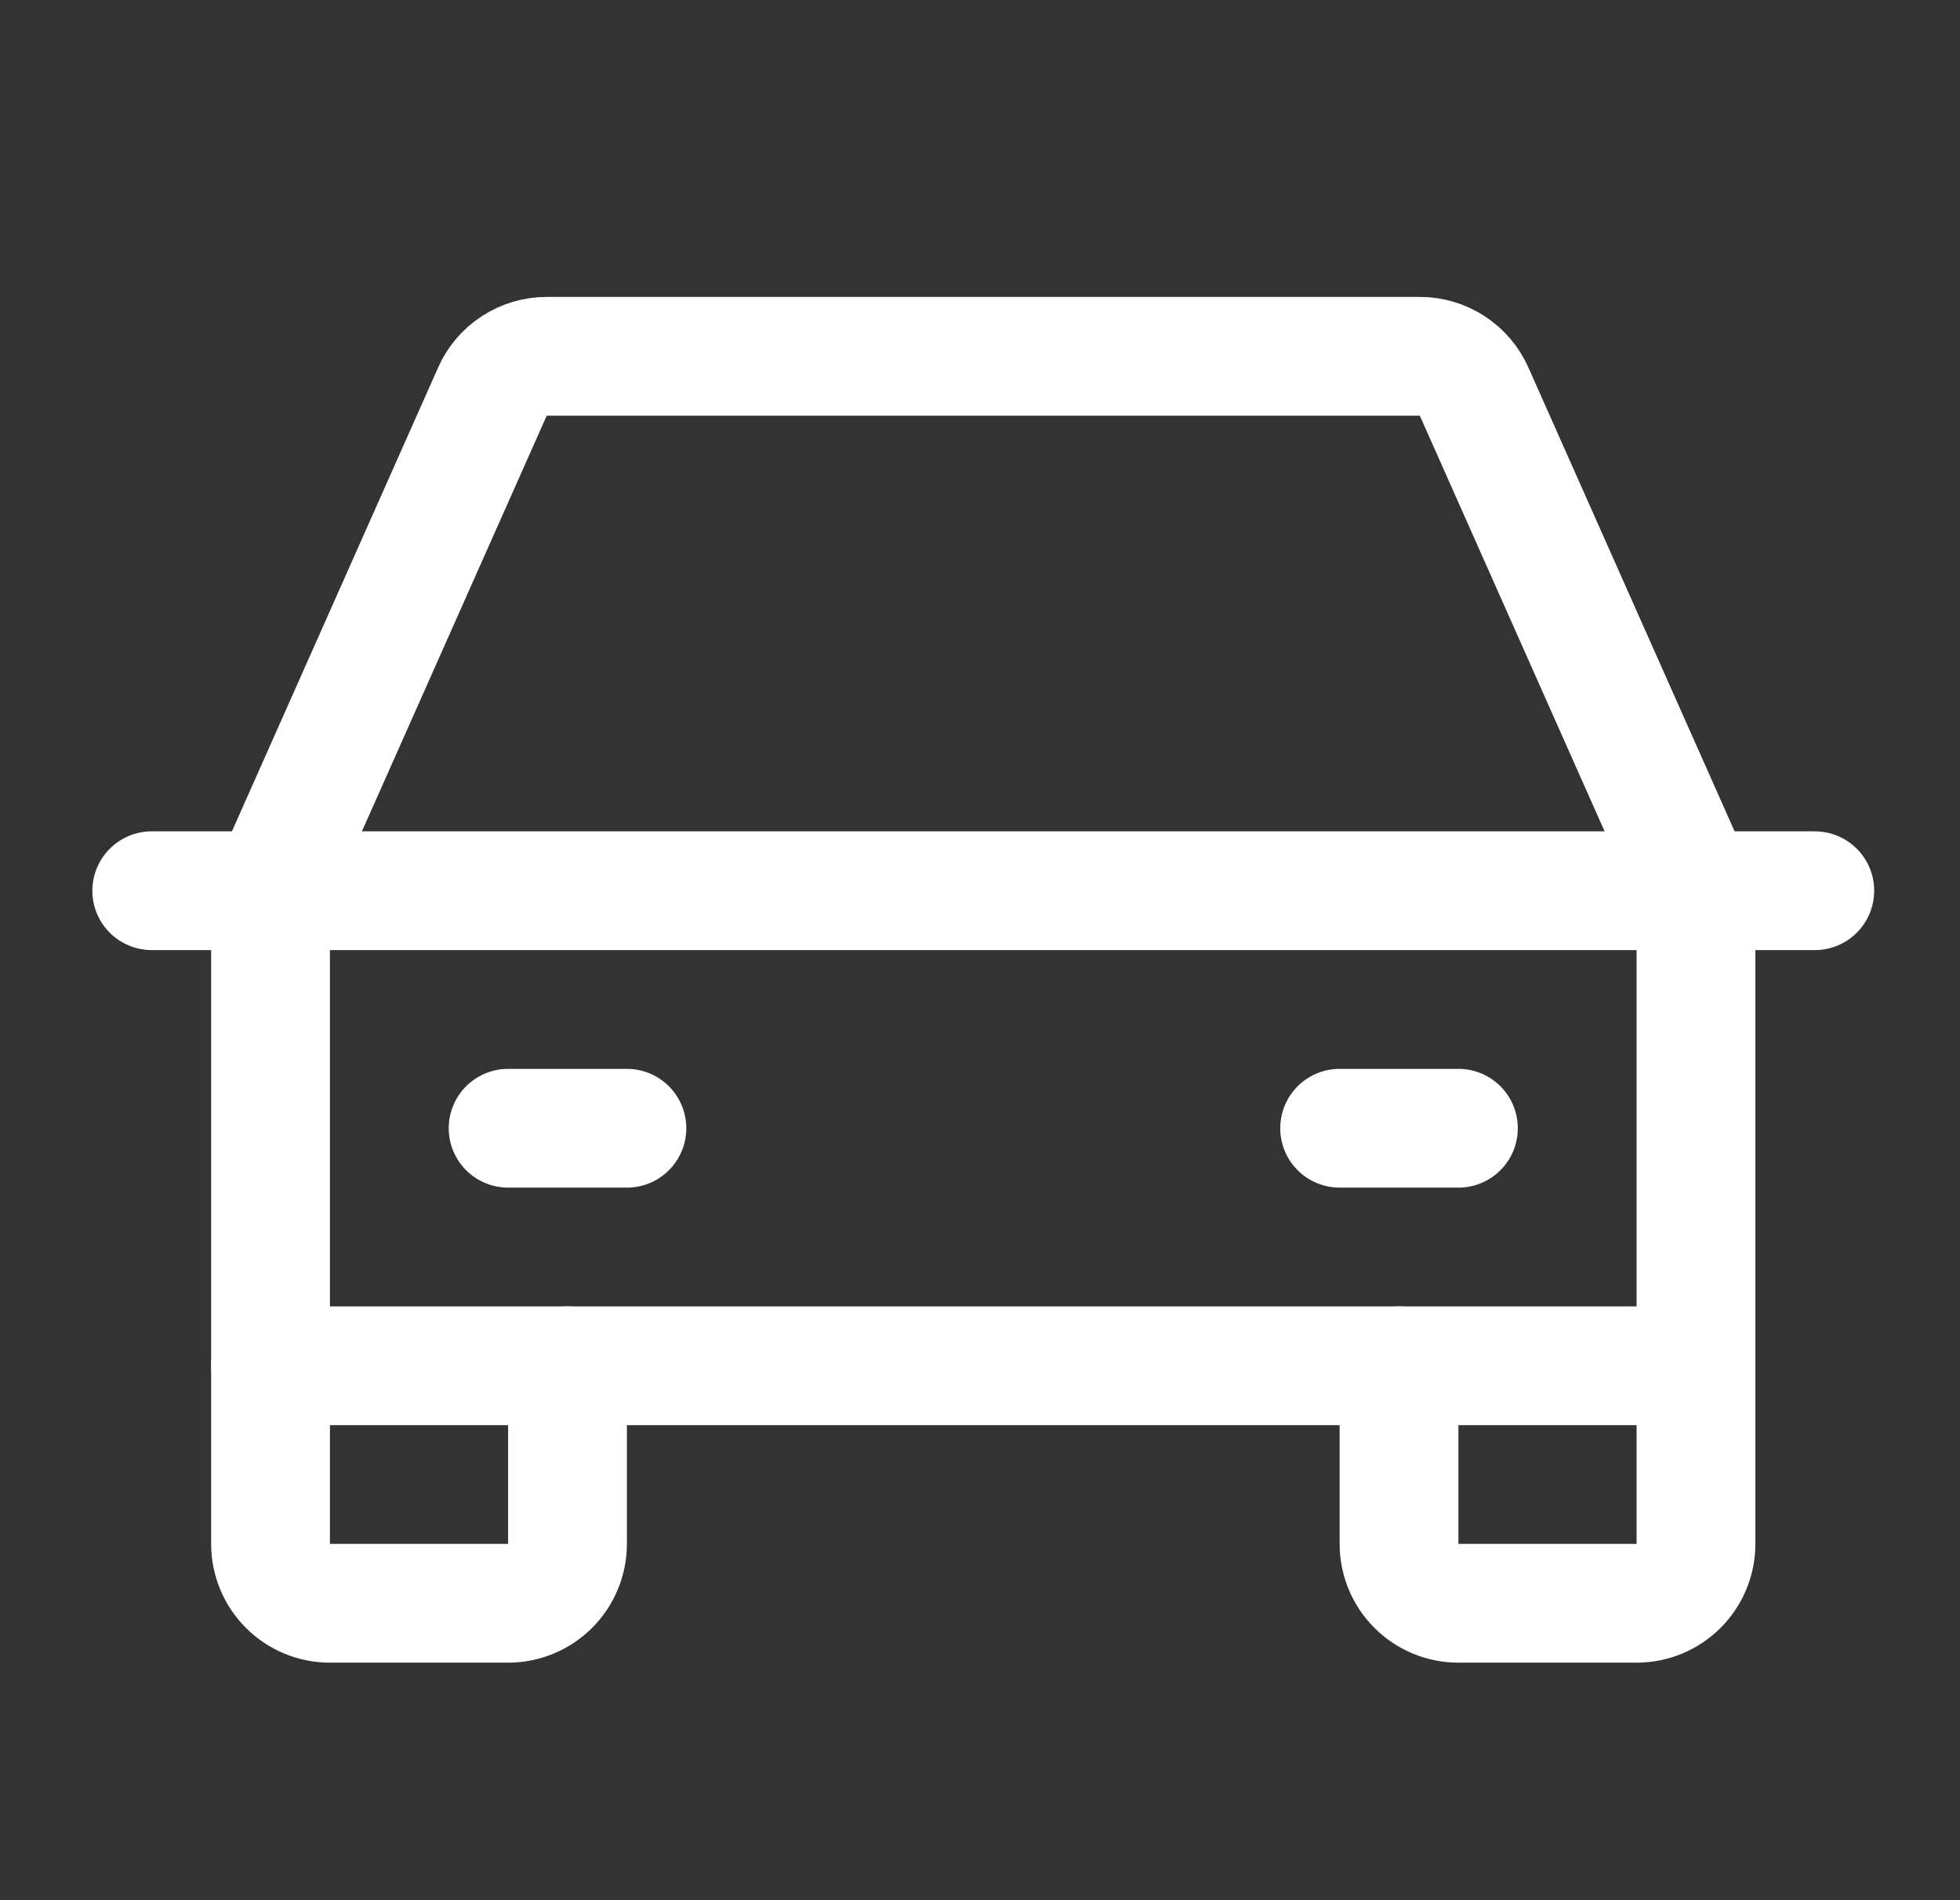 <svg width="33" height="32" viewBox="0 0 33 32" fill="none" xmlns="http://www.w3.org/2000/svg">
<rect x="0" y="0" width="33" height="32" fill="#333333" stroke="none"/>
<path d="M2.555 15H30.555" stroke="white" stroke-width="2" stroke-linecap="round" stroke-linejoin="round"/>
<path d="M28.555 23V26C28.555 26.265 28.449 26.52 28.262 26.707C28.074 26.895 27.82 27 27.555 27H24.555C24.29 27 24.035 26.895 23.848 26.707C23.66 26.52 23.555 26.265 23.555 26V23" stroke="white" stroke-width="2" stroke-linecap="round" stroke-linejoin="round"/>
<path d="M9.555 23V26C9.555 26.265 9.449 26.52 9.262 26.707C9.074 26.895 8.82 27 8.555 27H5.555C5.289 27 5.035 26.895 4.848 26.707C4.66 26.52 4.555 26.265 4.555 26V23" stroke="white" stroke-width="2" stroke-linecap="round" stroke-linejoin="round"/>
<path d="M8.555 19H10.555" stroke="white" stroke-width="2" stroke-linecap="round" stroke-linejoin="round"/>
<path d="M22.555 19H24.555" stroke="white" stroke-width="2" stroke-linecap="round" stroke-linejoin="round"/>
<path d="M28.555 15L24.819 6.594C24.74 6.417 24.612 6.267 24.45 6.162C24.288 6.056 24.098 6 23.905 6H9.205C9.011 6 8.822 6.056 8.66 6.162C8.497 6.267 8.369 6.417 8.291 6.594L4.555 15V23H28.555V15Z" stroke="white" stroke-width="2" stroke-linecap="round" stroke-linejoin="round"/>
</svg>
